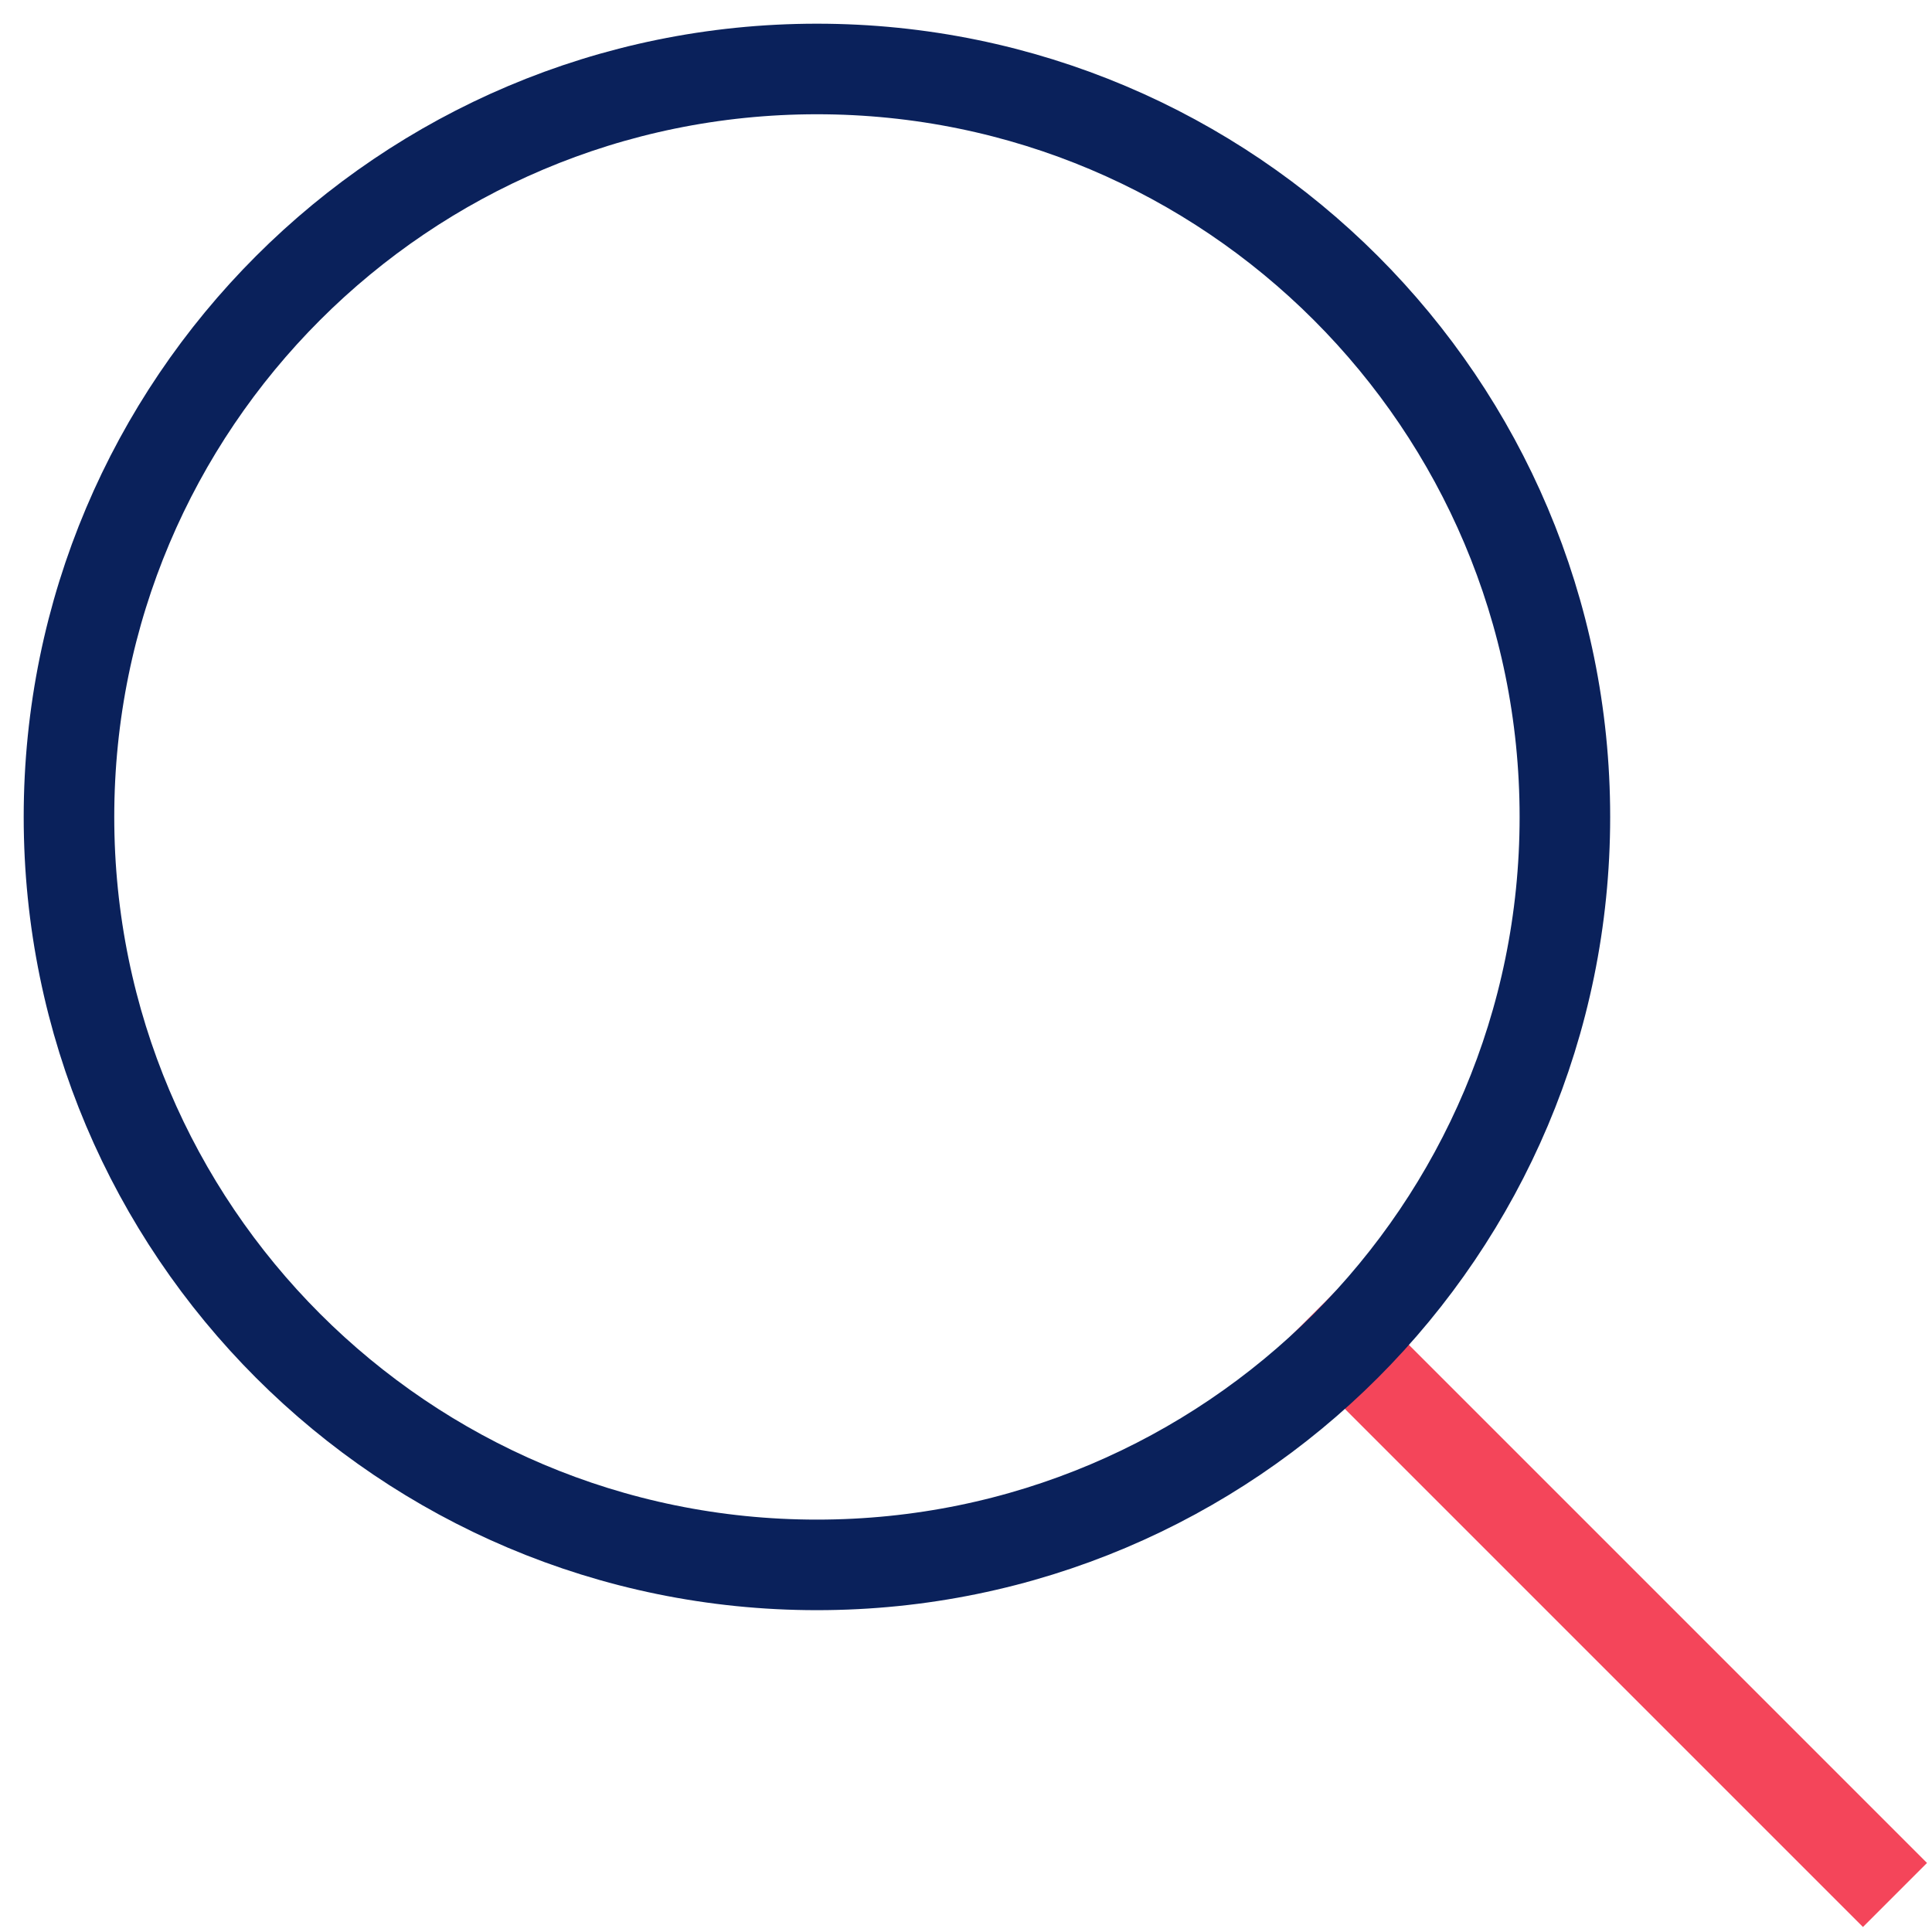 <svg width="64" height="64" viewBox="0 0 64 64" fill="none" xmlns="http://www.w3.org/2000/svg">
<path d="M61.713 61.713L44.57 44.57" stroke="#F4455A" stroke-width="3" stroke-linecap="square" stroke-linejoin="round"/>
<path d="M27.062 51.839C40.746 51.839 51.839 40.746 51.839 27.062C51.839 13.378 40.746 2.285 27.062 2.285C13.378 2.285 2.285 13.378 2.285 27.062C2.285 40.746 13.378 51.839 27.062 51.839Z" stroke="#0A215B" stroke-width="3" stroke-linecap="round" stroke-linejoin="round"/>
</svg>
